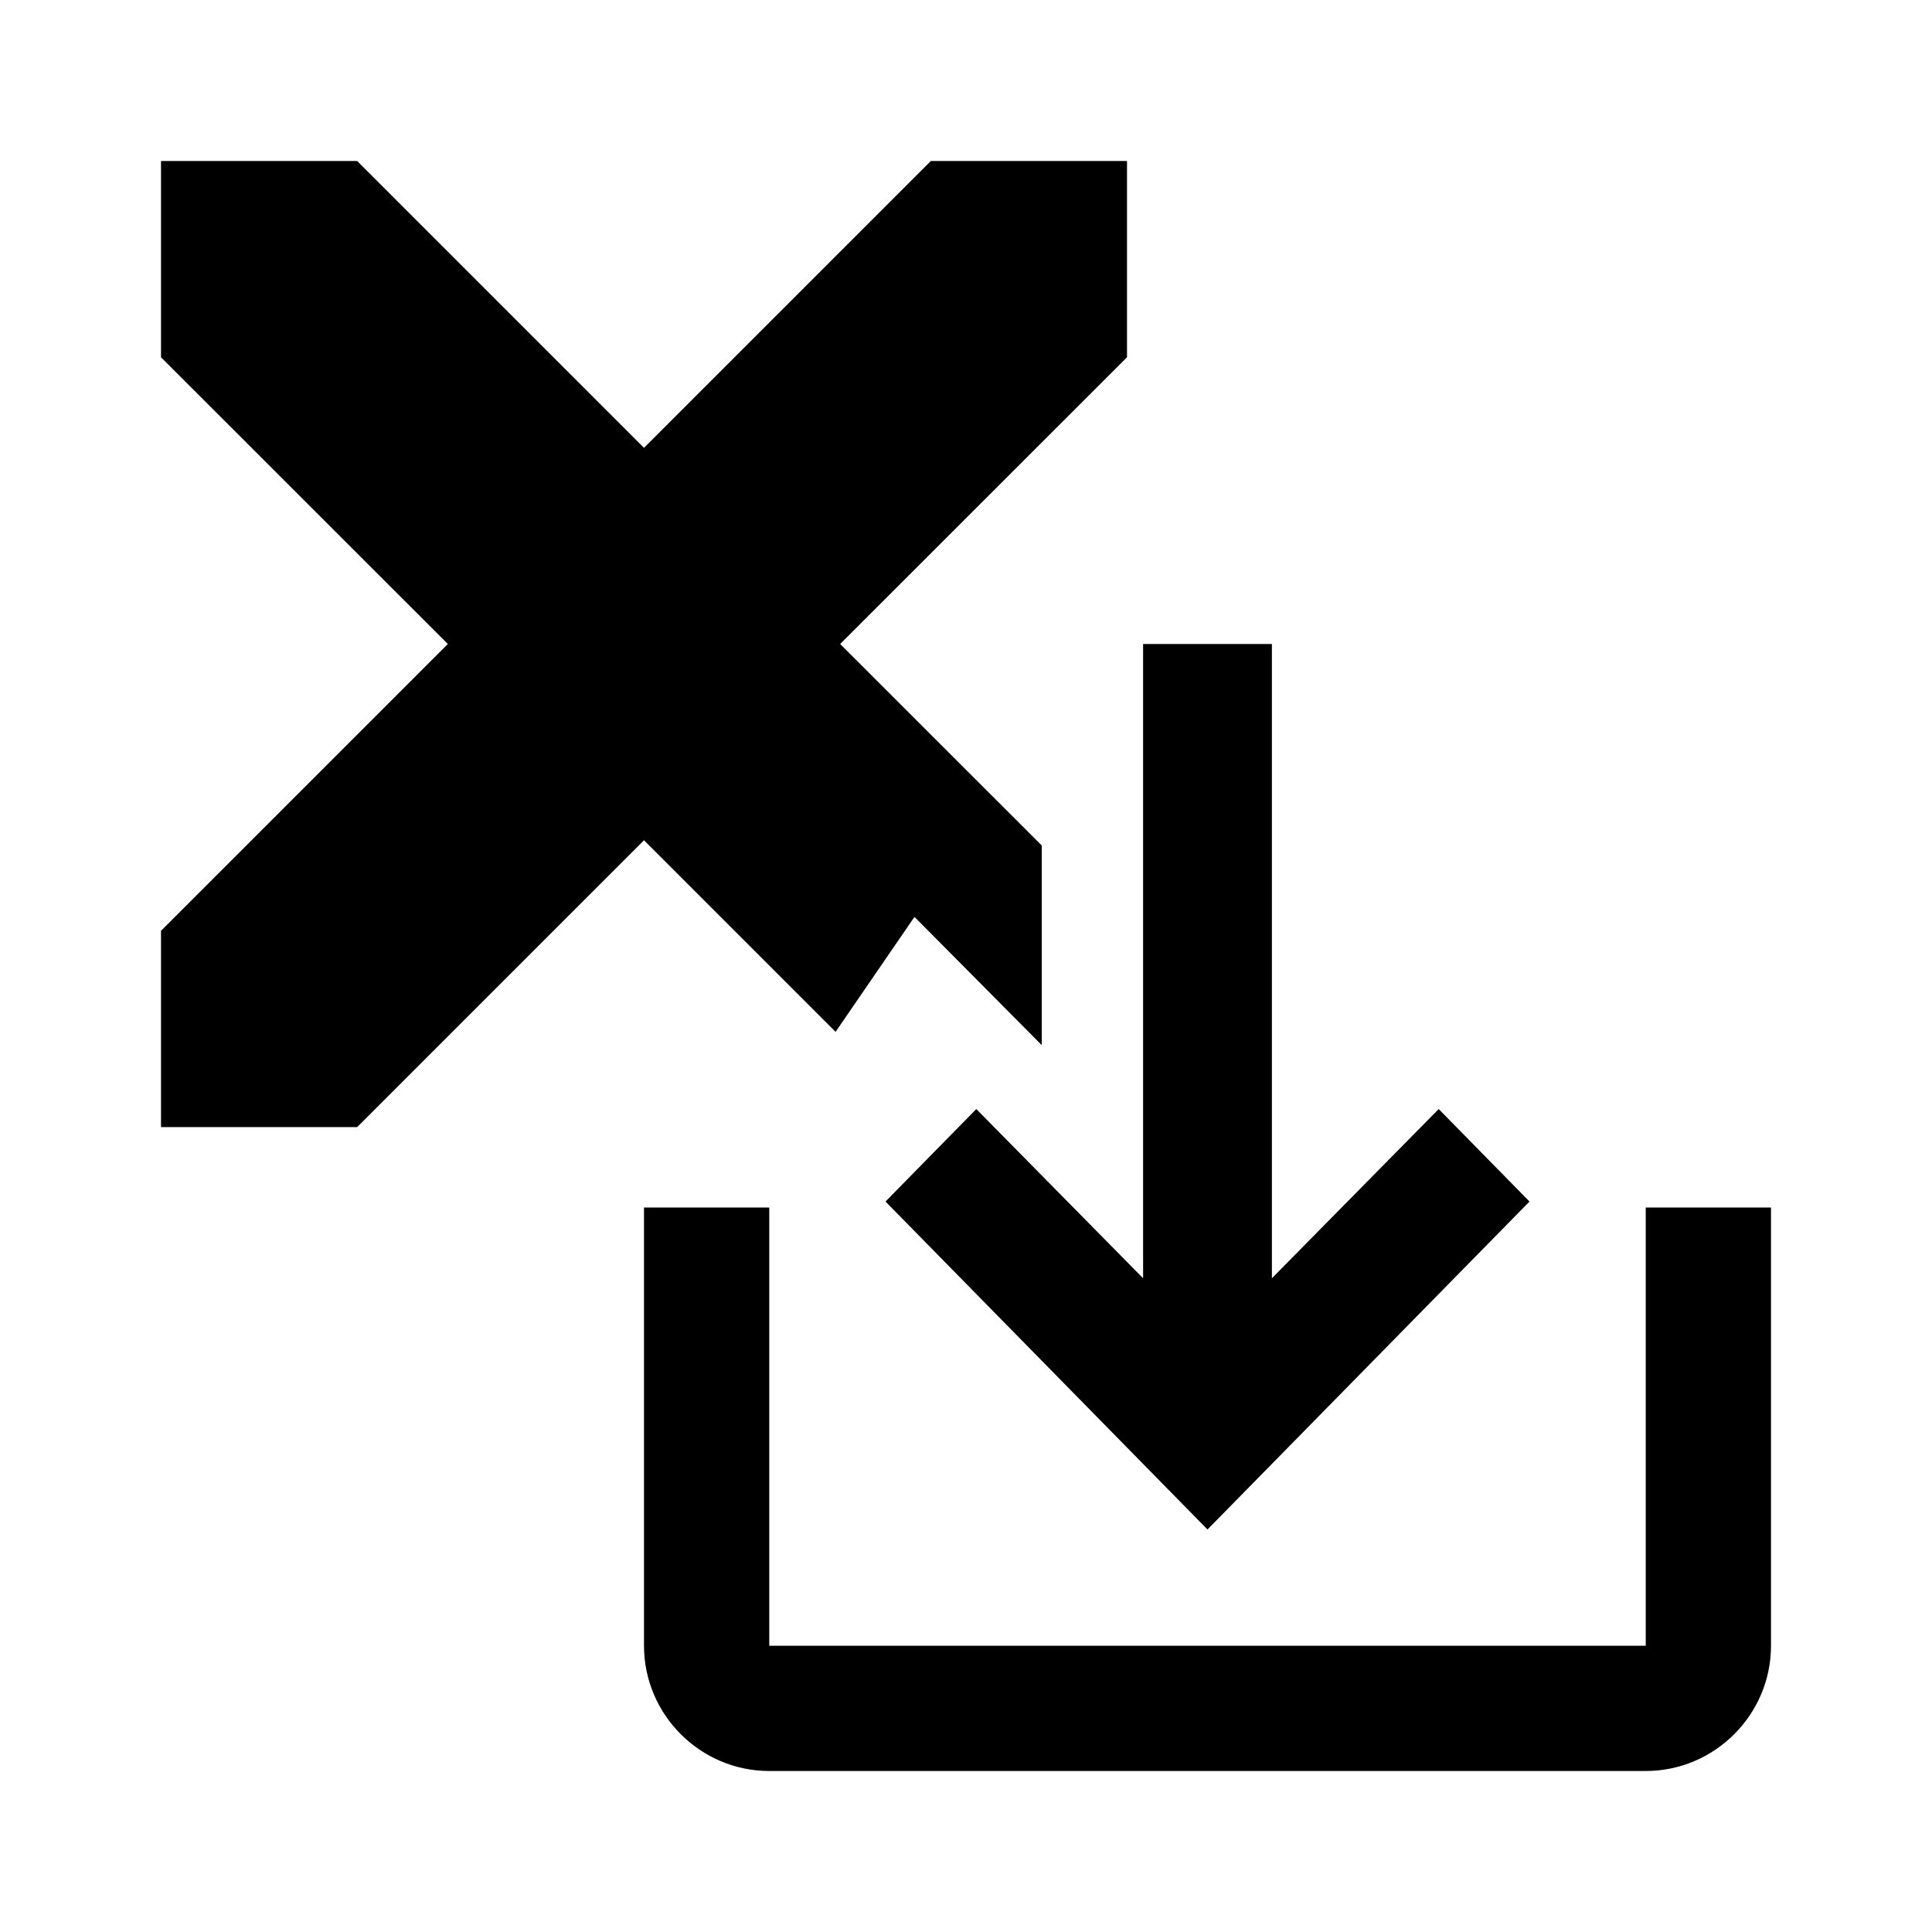 <?xml version="1.0" encoding="UTF-8"?>
<svg width="24px" height="24px" viewBox="0 0 24 24" version="1.1" xmlns="http://www.w3.org/2000/svg" xmlns:xlink="http://www.w3.org/1999/xlink">
    <g id="drive-download">
        <path d="M9.556,15 L9.556,20.444 L20.444,20.444 L20.444,15 L22,15 L22,20.444 C22,21.3 21.3,22 20.444,22 L20.444,22 L9.556,22 C8.7,22 8,21.3 8,20.444 L8,20.444 L8,15 L9.556,15 Z M15.8,8 L15.8,15.879 L17.872,13.777 L19,14.926 L15,19 L11,14.926 L12.128,13.777 L14.2,15.879 L14.2,8 L15.8,8 Z M4.437,2 L8,5.563 L11.563,2 L14,2 L14,4.438 L10.437,8 L12.941,10.503 L12.941,12.983 L11.36,11.39 L10.38,12.818 L8,10.438 L4.437,14.001 L2,14.001 L2,11.563 L5.563,8 L2,4.438 L2,2 L4.437,2 Z"></path>
    </g>
</svg>